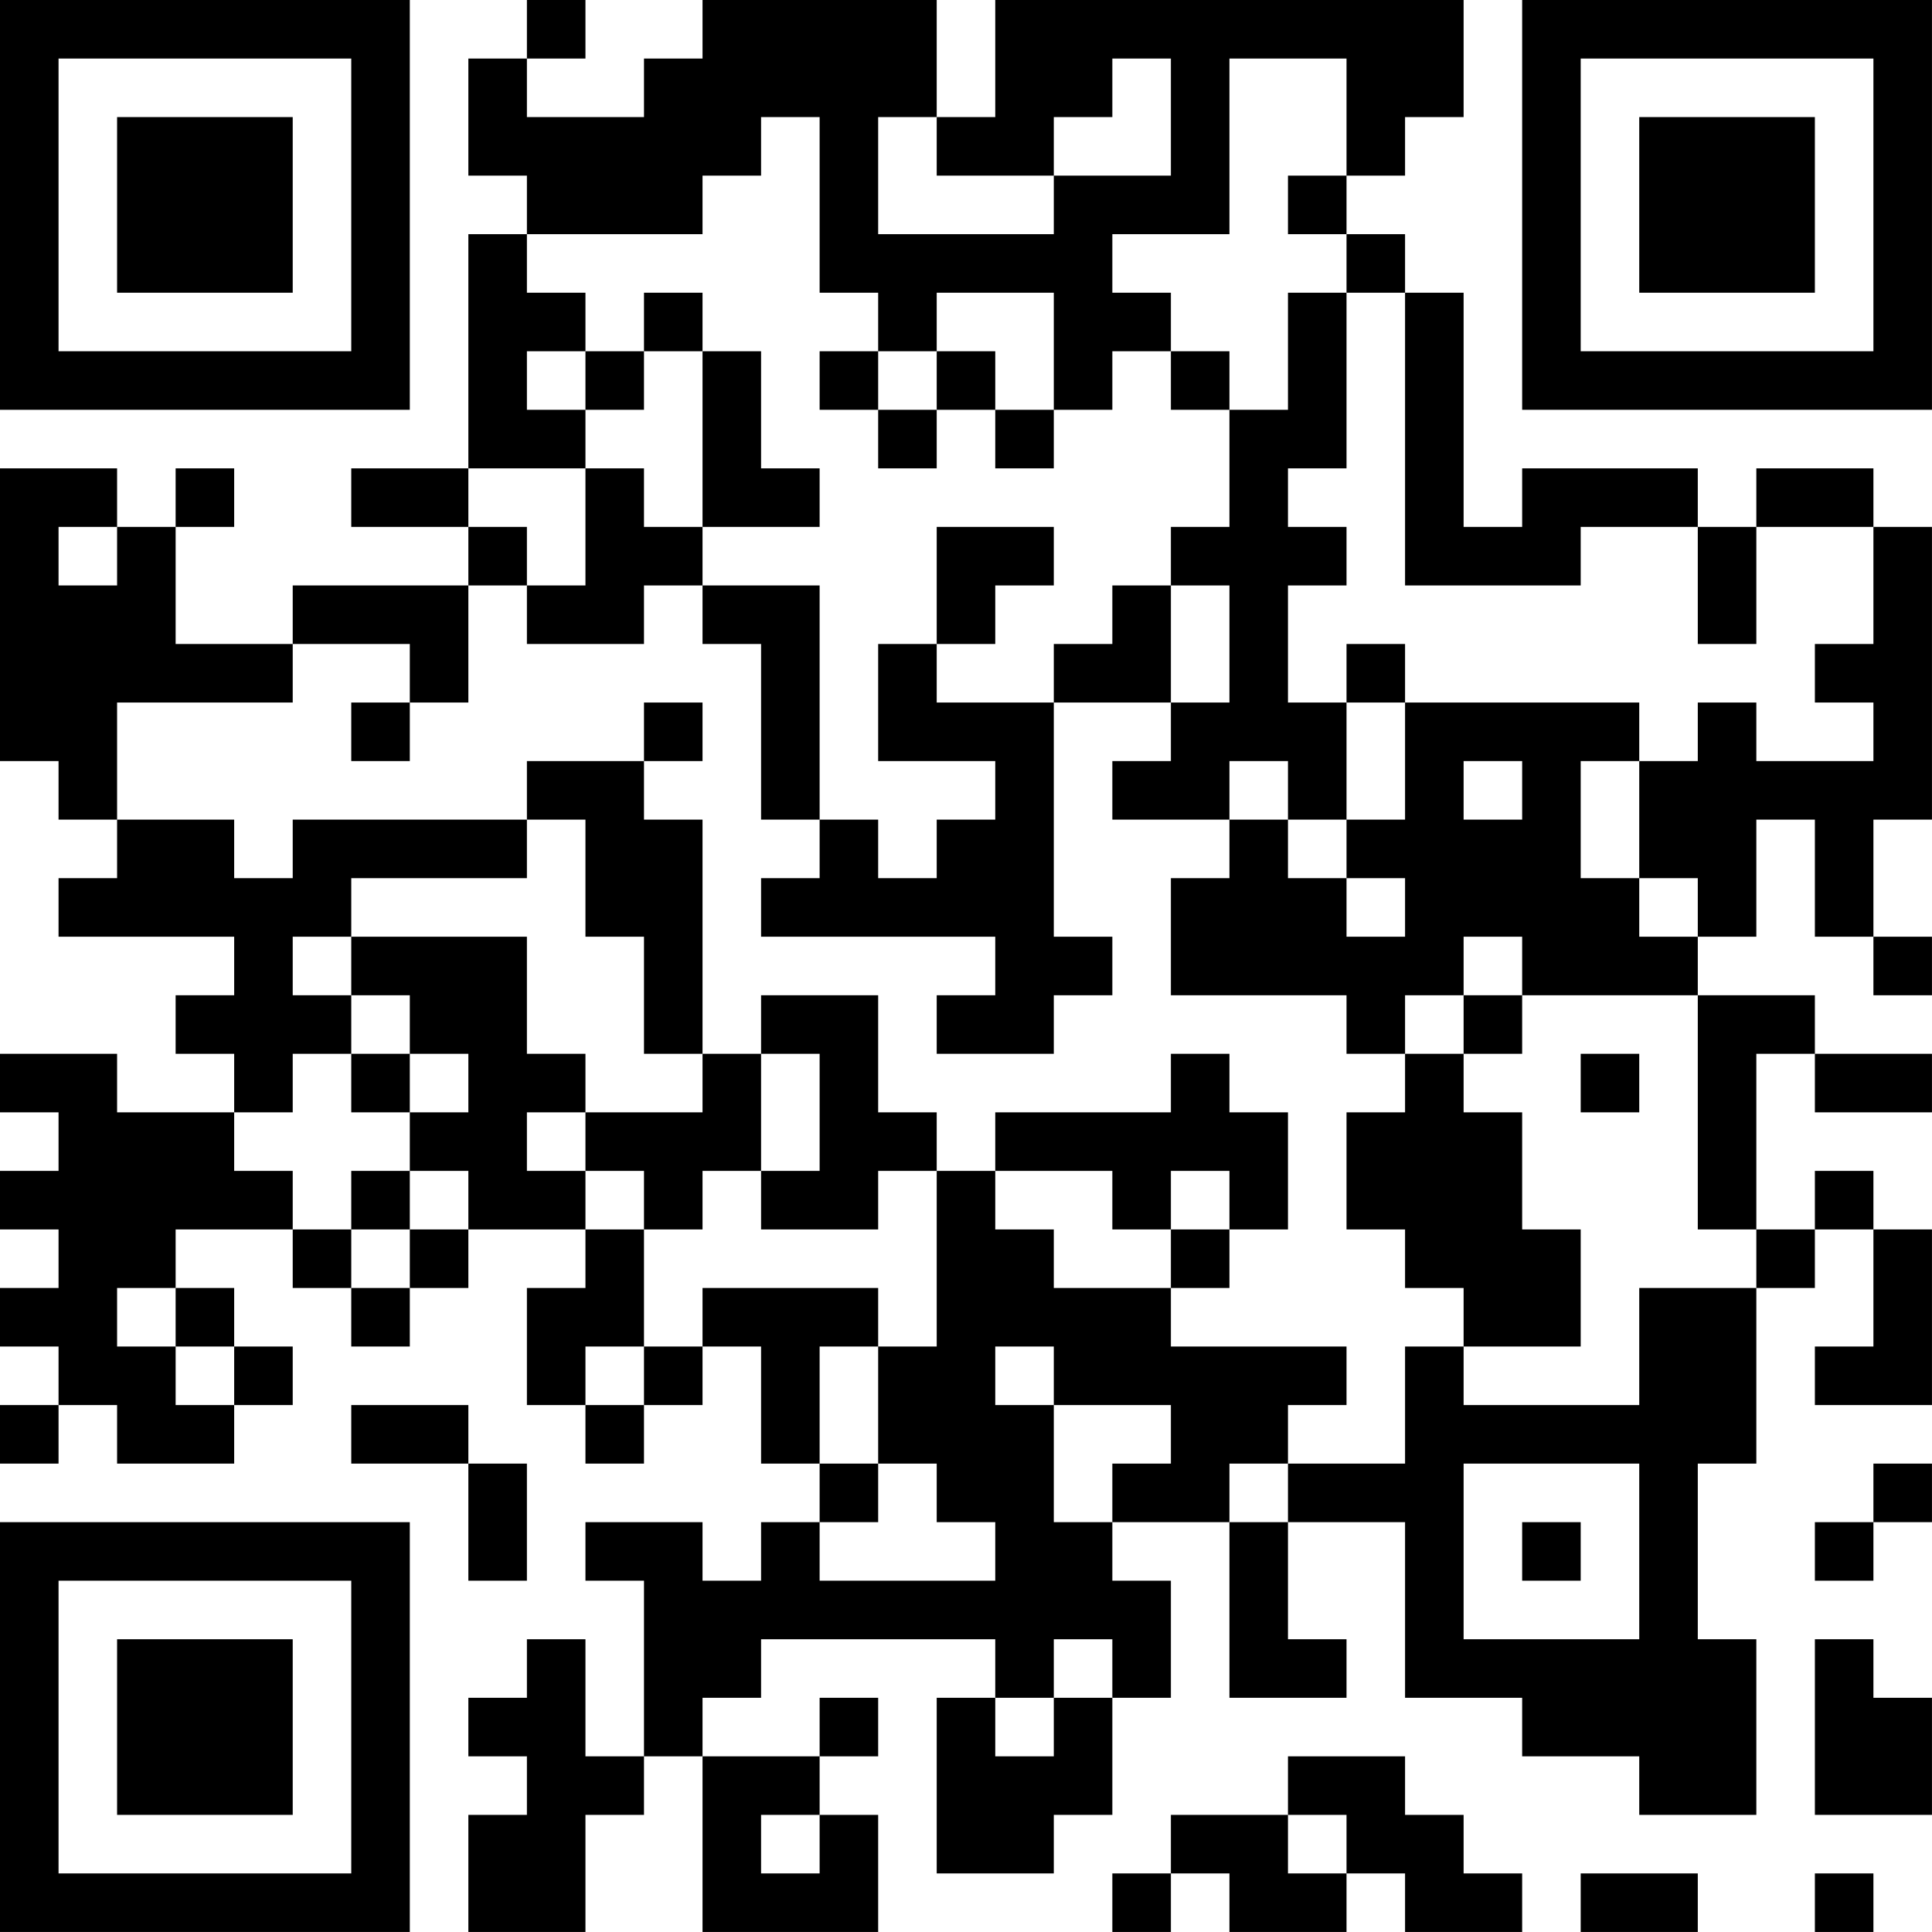 <?xml version="1.0" encoding="UTF-8"?>
<svg xmlns="http://www.w3.org/2000/svg" version="1.1" width="400" height="400" viewBox="0 0 400 400"><rect x="0" y="0" width="400" height="400" fill="#ffffff"/><g transform="scale(12.121)"><g transform="translate(0,0)"><path fill-rule="evenodd" d="M9 0L9 1L8 1L8 3L9 3L9 4L8 4L8 8L6 8L6 9L8 9L8 10L5 10L5 11L3 11L3 9L4 9L4 8L3 8L3 9L2 9L2 8L0 8L0 13L1 13L1 14L2 14L2 15L1 15L1 16L4 16L4 17L3 17L3 18L4 18L4 19L2 19L2 18L0 18L0 19L1 19L1 20L0 20L0 21L1 21L1 22L0 22L0 23L1 23L1 24L0 24L0 25L1 25L1 24L2 24L2 25L4 25L4 24L5 24L5 23L4 23L4 22L3 22L3 21L5 21L5 22L6 22L6 23L7 23L7 22L8 22L8 21L10 21L10 22L9 22L9 24L10 24L10 25L11 25L11 24L12 24L12 23L13 23L13 25L14 25L14 26L13 26L13 27L12 27L12 26L10 26L10 27L11 27L11 30L10 30L10 28L9 28L9 29L8 29L8 30L9 30L9 31L8 31L8 33L10 33L10 31L11 31L11 30L12 30L12 33L15 33L15 31L14 31L14 30L15 30L15 29L14 29L14 30L12 30L12 29L13 29L13 28L17 28L17 29L16 29L16 32L18 32L18 31L19 31L19 29L20 29L20 27L19 27L19 26L21 26L21 29L23 29L23 28L22 28L22 26L24 26L24 29L26 29L26 30L28 30L28 31L30 31L30 28L29 28L29 25L30 25L30 22L31 22L31 21L32 21L32 23L31 23L31 24L33 24L33 21L32 21L32 20L31 20L31 21L30 21L30 18L31 18L31 19L33 19L33 18L31 18L31 17L29 17L29 16L30 16L30 14L31 14L31 16L32 16L32 17L33 17L33 16L32 16L32 14L33 14L33 9L32 9L32 8L30 8L30 9L29 9L29 8L26 8L26 9L25 9L25 5L24 5L24 4L23 4L23 3L24 3L24 2L25 2L25 0L17 0L17 2L16 2L16 0L12 0L12 1L11 1L11 2L9 2L9 1L10 1L10 0ZM19 1L19 2L18 2L18 3L16 3L16 2L15 2L15 4L18 4L18 3L20 3L20 1ZM21 1L21 4L19 4L19 5L20 5L20 6L19 6L19 7L18 7L18 5L16 5L16 6L15 6L15 5L14 5L14 2L13 2L13 3L12 3L12 4L9 4L9 5L10 5L10 6L9 6L9 7L10 7L10 8L8 8L8 9L9 9L9 10L8 10L8 12L7 12L7 11L5 11L5 12L2 12L2 14L4 14L4 15L5 15L5 14L9 14L9 15L6 15L6 16L5 16L5 17L6 17L6 18L5 18L5 19L4 19L4 20L5 20L5 21L6 21L6 22L7 22L7 21L8 21L8 20L7 20L7 19L8 19L8 18L7 18L7 17L6 17L6 16L9 16L9 18L10 18L10 19L9 19L9 20L10 20L10 21L11 21L11 23L10 23L10 24L11 24L11 23L12 23L12 22L15 22L15 23L14 23L14 25L15 25L15 26L14 26L14 27L17 27L17 26L16 26L16 25L15 25L15 23L16 23L16 20L17 20L17 21L18 21L18 22L20 22L20 23L23 23L23 24L22 24L22 25L21 25L21 26L22 26L22 25L24 25L24 23L25 23L25 24L28 24L28 22L30 22L30 21L29 21L29 17L26 17L26 16L25 16L25 17L24 17L24 18L23 18L23 17L20 17L20 15L21 15L21 14L22 14L22 15L23 15L23 16L24 16L24 15L23 15L23 14L24 14L24 12L28 12L28 13L27 13L27 15L28 15L28 16L29 16L29 15L28 15L28 13L29 13L29 12L30 12L30 13L32 13L32 12L31 12L31 11L32 11L32 9L30 9L30 11L29 11L29 9L27 9L27 10L24 10L24 5L23 5L23 4L22 4L22 3L23 3L23 1ZM11 5L11 6L10 6L10 7L11 7L11 6L12 6L12 9L11 9L11 8L10 8L10 10L9 10L9 11L11 11L11 10L12 10L12 11L13 11L13 14L14 14L14 15L13 15L13 16L17 16L17 17L16 17L16 18L18 18L18 17L19 17L19 16L18 16L18 12L20 12L20 13L19 13L19 14L21 14L21 13L22 13L22 14L23 14L23 12L24 12L24 11L23 11L23 12L22 12L22 10L23 10L23 9L22 9L22 8L23 8L23 5L22 5L22 7L21 7L21 6L20 6L20 7L21 7L21 9L20 9L20 10L19 10L19 11L18 11L18 12L16 12L16 11L17 11L17 10L18 10L18 9L16 9L16 11L15 11L15 13L17 13L17 14L16 14L16 15L15 15L15 14L14 14L14 10L12 10L12 9L14 9L14 8L13 8L13 6L12 6L12 5ZM14 6L14 7L15 7L15 8L16 8L16 7L17 7L17 8L18 8L18 7L17 7L17 6L16 6L16 7L15 7L15 6ZM1 9L1 10L2 10L2 9ZM20 10L20 12L21 12L21 10ZM6 12L6 13L7 13L7 12ZM11 12L11 13L9 13L9 14L10 14L10 16L11 16L11 18L12 18L12 19L10 19L10 20L11 20L11 21L12 21L12 20L13 20L13 21L15 21L15 20L16 20L16 19L15 19L15 17L13 17L13 18L12 18L12 14L11 14L11 13L12 13L12 12ZM25 13L25 14L26 14L26 13ZM25 17L25 18L24 18L24 19L23 19L23 21L24 21L24 22L25 22L25 23L27 23L27 21L26 21L26 19L25 19L25 18L26 18L26 17ZM6 18L6 19L7 19L7 18ZM13 18L13 20L14 20L14 18ZM20 18L20 19L17 19L17 20L19 20L19 21L20 21L20 22L21 22L21 21L22 21L22 19L21 19L21 18ZM27 18L27 19L28 19L28 18ZM6 20L6 21L7 21L7 20ZM20 20L20 21L21 21L21 20ZM2 22L2 23L3 23L3 24L4 24L4 23L3 23L3 22ZM17 23L17 24L18 24L18 26L19 26L19 25L20 25L20 24L18 24L18 23ZM6 24L6 25L8 25L8 27L9 27L9 25L8 25L8 24ZM25 25L25 28L28 28L28 25ZM32 25L32 26L31 26L31 27L32 27L32 26L33 26L33 25ZM26 26L26 27L27 27L27 26ZM18 28L18 29L17 29L17 30L18 30L18 29L19 29L19 28ZM31 28L31 31L33 31L33 29L32 29L32 28ZM22 30L22 31L20 31L20 32L19 32L19 33L20 33L20 32L21 32L21 33L23 33L23 32L24 32L24 33L26 33L26 32L25 32L25 31L24 31L24 30ZM13 31L13 32L14 32L14 31ZM22 31L22 32L23 32L23 31ZM27 32L27 33L29 33L29 32ZM31 32L31 33L32 33L32 32ZM0 0L0 7L7 7L7 0ZM1 1L1 6L6 6L6 1ZM2 2L2 5L5 5L5 2ZM26 0L26 7L33 7L33 0ZM27 1L27 6L32 6L32 1ZM28 2L28 5L31 5L31 2ZM0 26L0 33L7 33L7 26ZM1 27L1 32L6 32L6 27ZM2 28L2 31L5 31L5 28Z" fill="#000000"/></g></g></svg>

